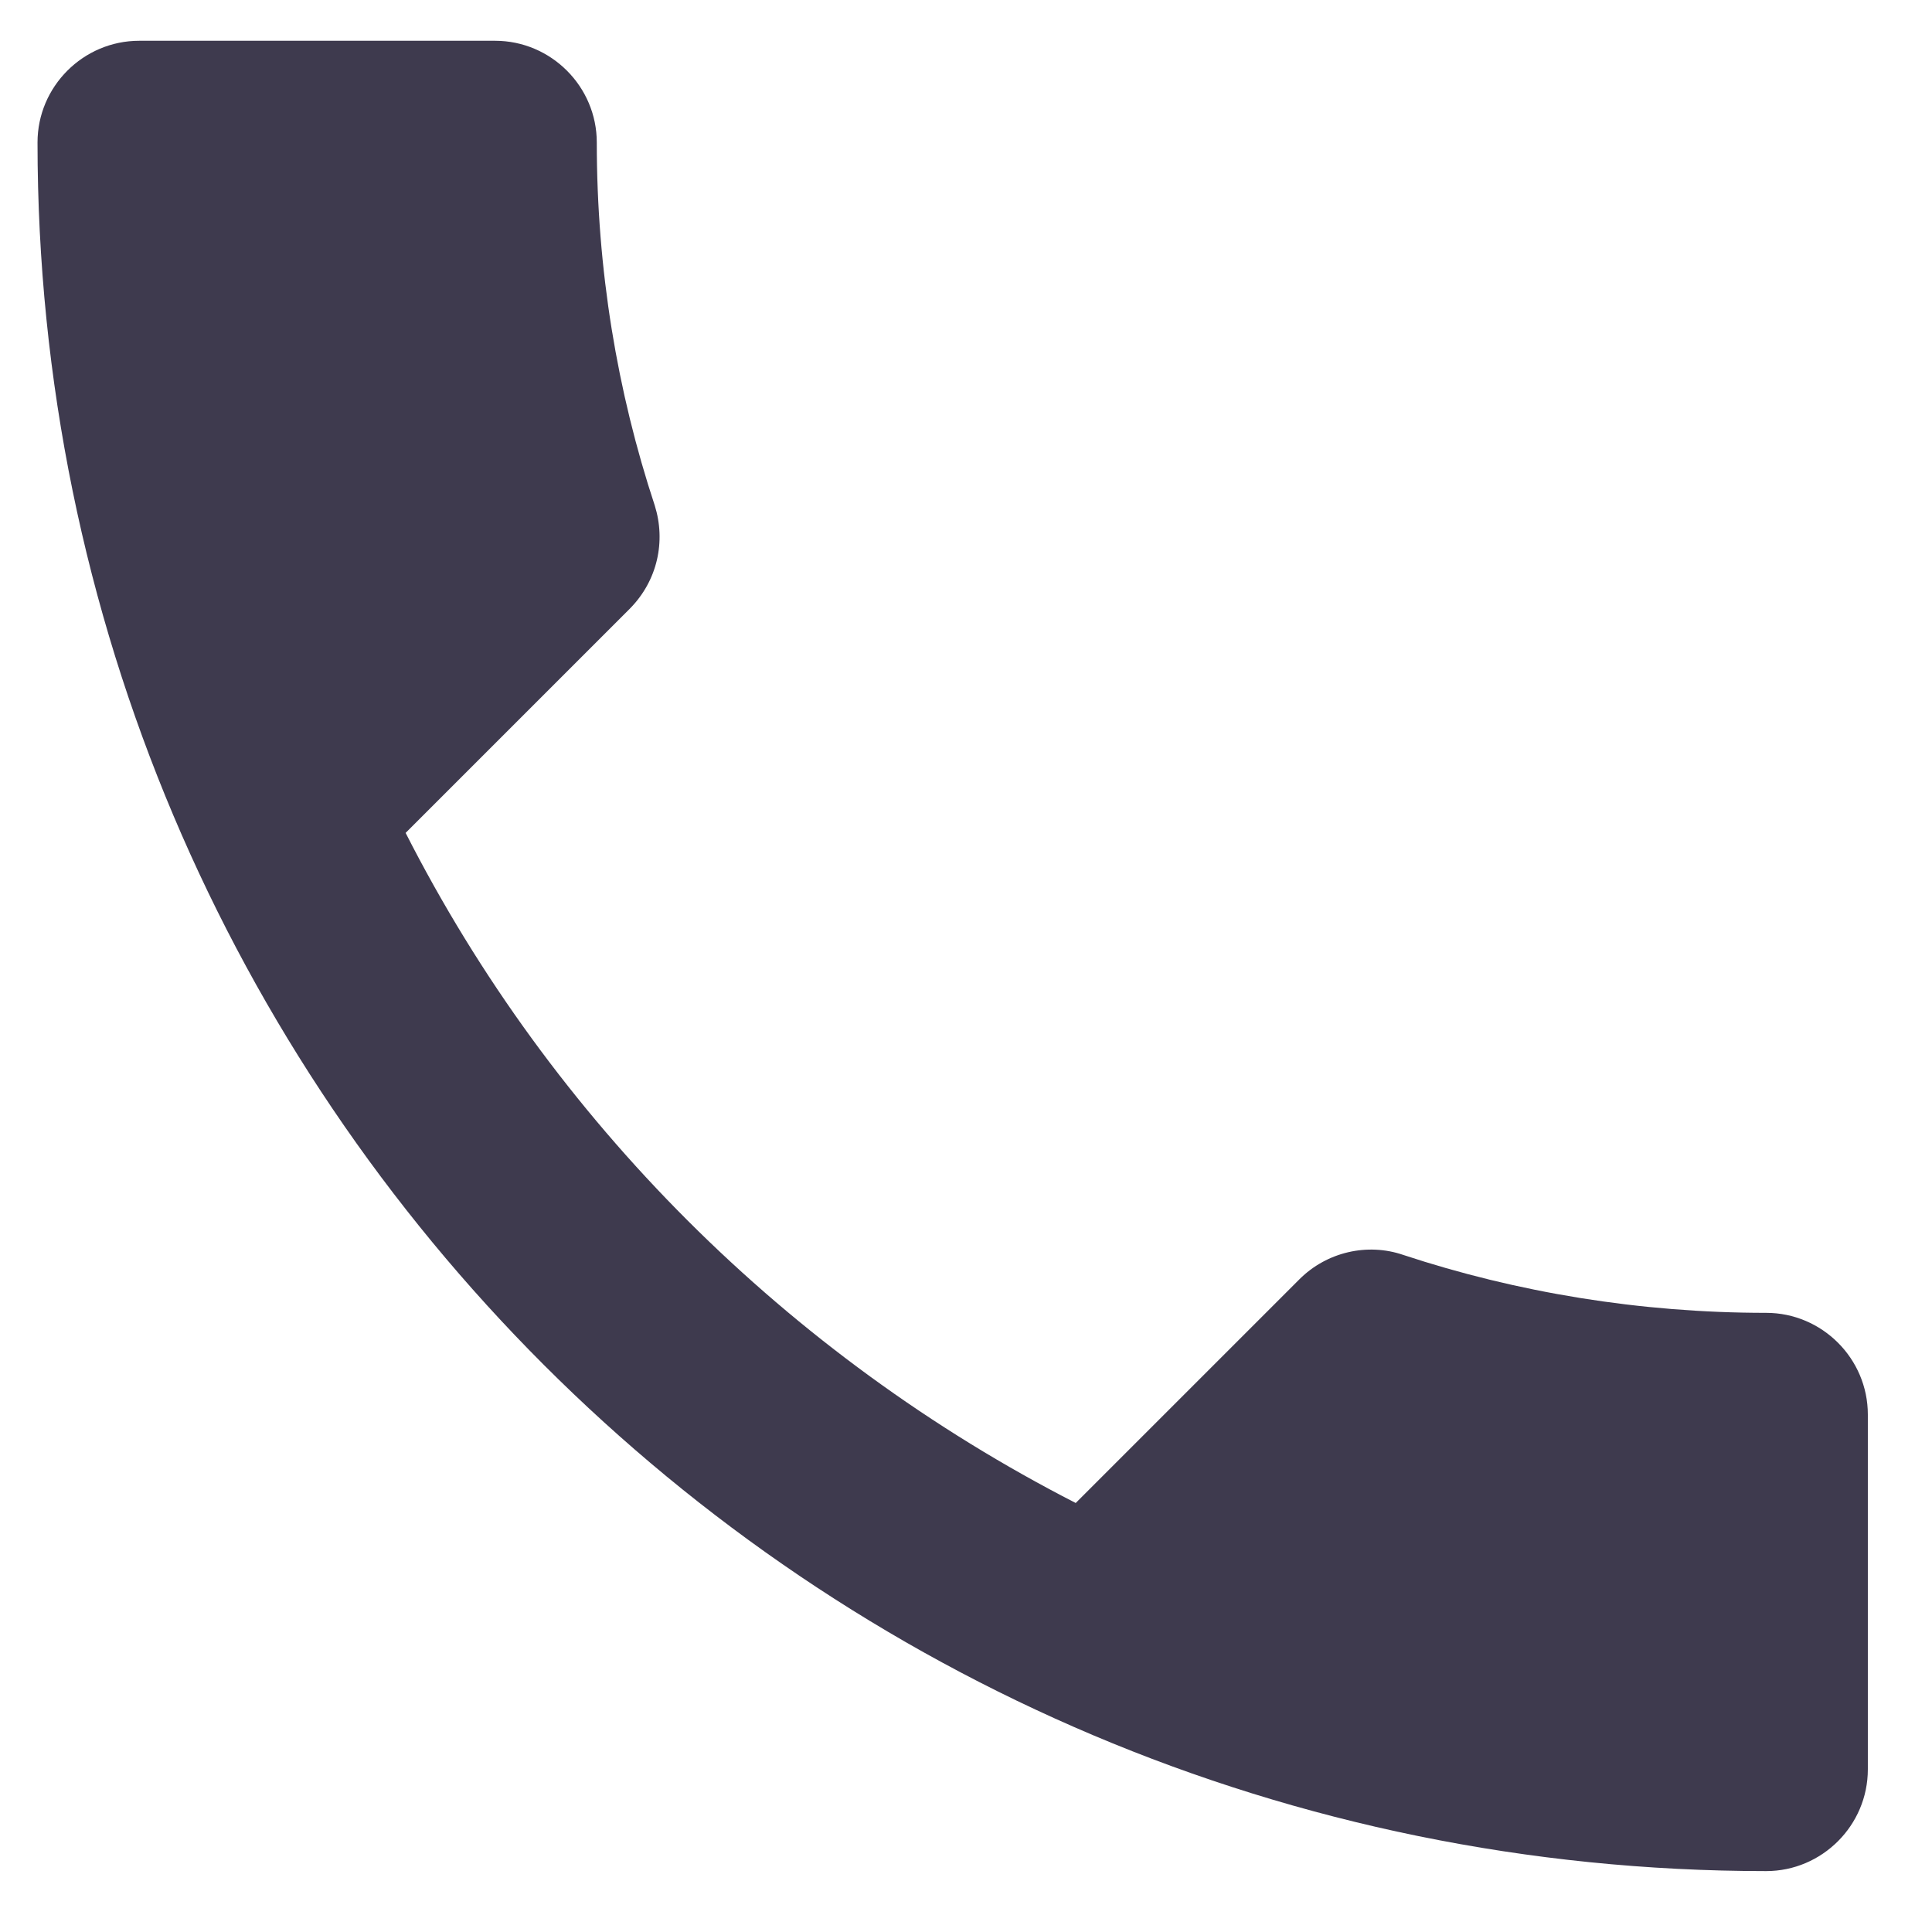 <svg width="19" height="19" viewBox="0 0 19 19" fill="none" xmlns="http://www.w3.org/2000/svg">
<path d="M3.989 8.191C5.429 11.021 7.749 13.331 10.579 14.781L12.779 12.581C13.049 12.311 13.449 12.221 13.799 12.341C14.919 12.711 16.129 12.911 17.369 12.911C17.919 12.911 18.369 13.361 18.369 13.911V17.401C18.369 17.951 17.919 18.401 17.369 18.401C7.979 18.401 0.369 10.791 0.369 1.401C0.369 0.851 0.819 0.401 1.369 0.401H4.869C5.419 0.401 5.869 0.851 5.869 1.401C5.869 2.651 6.069 3.851 6.439 4.971C6.549 5.321 6.469 5.711 6.189 5.991L3.989 8.191Z" fill="#3E3A4E"/>
</svg>
